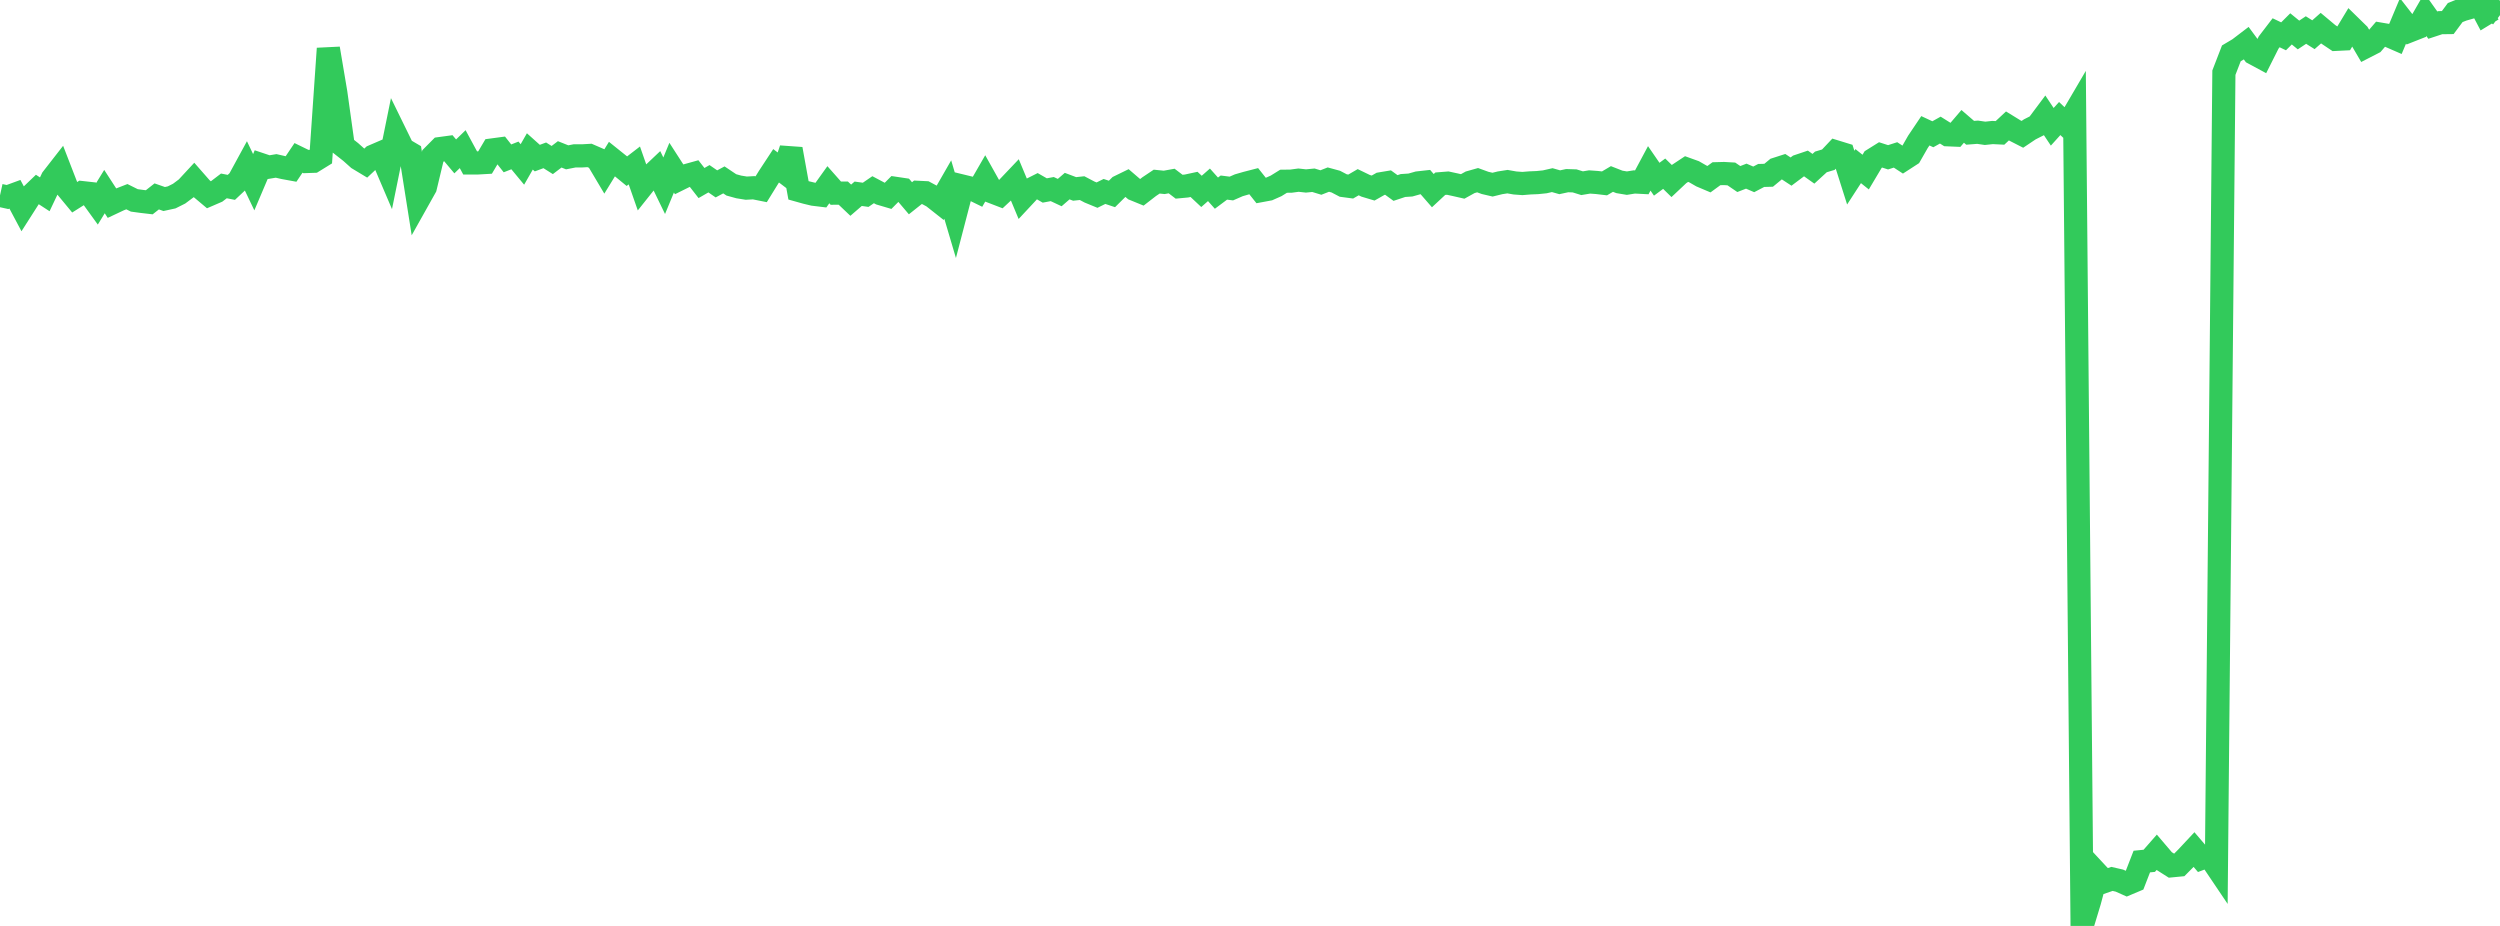 <?xml version="1.0" standalone="no"?>
<!DOCTYPE svg PUBLIC "-//W3C//DTD SVG 1.1//EN" "http://www.w3.org/Graphics/SVG/1.1/DTD/svg11.dtd">

<svg width="135" height="50" viewBox="0 0 135 50" preserveAspectRatio="none" 
  xmlns="http://www.w3.org/2000/svg"
  xmlns:xlink="http://www.w3.org/1999/xlink">


<polyline points="0.0, 10.55 0.403, 10.639 0.806, 10.491 1.209, 11.249 1.612, 10.618 2.015, 10.231 2.418, 10.493 2.821, 9.643 3.224, 9.126 3.627, 10.167 4.03, 10.654 4.433, 10.4 4.836, 10.445 5.239, 11.002 5.642, 10.346 6.045, 10.968 6.448, 10.778 6.851, 10.621 7.254, 10.821 7.657, 10.876 8.06, 10.923 8.463, 10.606 8.866, 10.747 9.269, 10.659 9.672, 10.457 10.075, 10.156 10.478, 9.721 10.881, 10.181 11.284, 10.52 11.687, 10.346 12.09, 10.039 12.493, 10.118 12.896, 9.739 13.299, 8.999 13.701, 9.84 14.104, 8.891 14.507, 9.026 14.91, 8.959 15.313, 9.052 15.716, 9.126 16.119, 8.526 16.522, 8.723 16.925, 8.709 17.328, 8.46 17.731, 2.621 18.134, 5.009 18.537, 7.892 18.94, 8.209 19.343, 8.569 19.746, 8.812 20.149, 8.434 20.552, 8.26 20.955, 9.204 21.358, 7.223 21.761, 8.046 22.164, 8.283 22.567, 10.828 22.97, 10.109 23.373, 8.427 23.776, 8.021 24.179, 7.966 24.582, 8.445 24.985, 8.054 25.388, 8.799 25.791, 8.799 26.194, 8.776 26.597, 8.095 27.0, 8.041 27.403, 8.552 27.806, 8.393 28.209, 8.88 28.612, 8.177 29.015, 8.538 29.418, 8.388 29.821, 8.642 30.224, 8.335 30.627, 8.496 31.03, 8.417 31.433, 8.417 31.836, 8.394 32.239, 8.569 32.642, 9.247 33.045, 8.59 33.448, 8.913 33.851, 9.244 34.254, 8.934 34.657, 10.088 35.06, 9.582 35.463, 9.2 35.866, 10.03 36.269, 9.054 36.672, 9.679 37.075, 9.479 37.478, 9.367 37.881, 9.884 38.284, 9.652 38.687, 9.93 39.09, 9.714 39.493, 9.984 39.896, 10.095 40.299, 10.16 40.701, 10.138 41.104, 10.219 41.507, 9.566 41.91, 8.953 42.313, 9.259 42.716, 8.049 43.119, 10.279 43.522, 10.392 43.925, 10.489 44.328, 10.538 44.731, 9.975 45.134, 10.431 45.537, 10.428 45.94, 10.811 46.343, 10.463 46.746, 10.52 47.149, 10.244 47.552, 10.458 47.955, 10.577 48.358, 10.171 48.761, 10.231 49.164, 10.706 49.567, 10.385 49.97, 10.405 50.373, 10.621 50.776, 10.939 51.179, 10.237 51.582, 11.6 51.985, 10.053 52.388, 10.151 52.791, 10.348 53.194, 9.649 53.597, 10.369 54.0, 10.524 54.403, 10.148 54.806, 9.724 55.209, 10.69 55.612, 10.258 56.015, 10.055 56.418, 10.286 56.821, 10.21 57.224, 10.399 57.627, 10.05 58.03, 10.202 58.433, 10.159 58.836, 10.371 59.239, 10.537 59.642, 10.338 60.045, 10.473 60.448, 10.074 60.851, 9.877 61.254, 10.223 61.657, 10.388 62.06, 10.076 62.463, 9.807 62.866, 9.848 63.269, 9.775 63.672, 10.082 64.075, 10.044 64.478, 9.957 64.881, 10.335 65.284, 9.98 65.687, 10.43 66.09, 10.129 66.493, 10.18 66.896, 10.004 67.299, 9.888 67.701, 9.784 68.104, 10.291 68.507, 10.216 68.91, 10.037 69.313, 9.787 69.716, 9.782 70.119, 9.728 70.522, 9.772 70.925, 9.733 71.328, 9.856 71.731, 9.698 72.134, 9.808 72.537, 10.019 72.94, 10.073 73.343, 9.839 73.746, 10.034 74.149, 10.155 74.552, 9.926 74.955, 9.859 75.358, 10.152 75.761, 10.018 76.164, 9.991 76.567, 9.877 76.97, 9.832 77.373, 10.295 77.776, 9.92 78.179, 9.888 78.582, 9.975 78.985, 10.067 79.388, 9.844 79.791, 9.73 80.194, 9.877 80.597, 9.971 81.0, 9.872 81.403, 9.809 81.806, 9.88 82.209, 9.91 82.612, 9.877 83.015, 9.86 83.418, 9.819 83.821, 9.727 84.224, 9.842 84.627, 9.755 85.03, 9.768 85.433, 9.893 85.836, 9.826 86.239, 9.855 86.642, 9.903 87.045, 9.665 87.448, 9.823 87.851, 9.89 88.254, 9.825 88.657, 9.846 89.06, 9.092 89.463, 9.678 89.866, 9.38 90.269, 9.775 90.672, 9.396 91.075, 9.129 91.478, 9.274 91.881, 9.505 92.284, 9.676 92.687, 9.381 93.09, 9.37 93.493, 9.393 93.896, 9.668 94.299, 9.512 94.701, 9.686 95.104, 9.475 95.507, 9.464 95.91, 9.131 96.313, 9.001 96.716, 9.265 97.119, 8.963 97.522, 8.827 97.925, 9.114 98.328, 8.744 98.731, 8.623 99.134, 8.196 99.537, 8.32 99.94, 9.592 100.343, 8.971 100.746, 9.293 101.149, 8.616 101.552, 8.364 101.955, 8.494 102.358, 8.365 102.761, 8.628 103.164, 8.367 103.567, 7.662 103.97, 7.062 104.373, 7.25 104.776, 7.025 105.179, 7.278 105.582, 7.295 105.985, 6.824 106.388, 7.171 106.791, 7.14 107.194, 7.199 107.597, 7.156 108.0, 7.176 108.403, 6.8 108.806, 7.048 109.209, 7.254 109.612, 6.984 110.015, 6.78 110.418, 6.241 110.821, 6.847 111.224, 6.401 111.627, 6.781 112.03, 6.094 112.433, 50.0 112.836, 48.67 113.239, 47.166 113.642, 47.6 114.045, 47.461 114.448, 47.553 114.851, 47.733 115.254, 47.563 115.657, 46.524 116.06, 46.484 116.463, 46.024 116.866, 46.497 117.269, 46.753 117.672, 46.714 118.075, 46.308 118.478, 45.877 118.881, 46.349 119.284, 46.196 119.687, 46.794 120.09, 3.924 120.493, 2.881 120.896, 2.642 121.299, 2.335 121.701, 2.88 122.104, 3.097 122.507, 2.295 122.91, 1.769 123.313, 1.961 123.716, 1.559 124.119, 1.889 124.522, 1.622 124.925, 1.875 125.328, 1.519 125.731, 1.856 126.134, 2.126 126.537, 2.106 126.94, 1.438 127.343, 1.832 127.746, 2.521 128.149, 2.314 128.552, 1.845 128.955, 1.914 129.358, 2.09 129.761, 1.13 130.164, 1.649 130.567, 1.49 130.97, 0.791 131.373, 1.357 131.776, 1.224 132.179, 1.219 132.582, 0.677 132.985, 0.518 133.388, 0.403 133.791, 0.0 134.194, 0.763 134.597, 0.517 135.0, 0.816" fill="none" stroke="#32ca5b" stroke-width="1.25"/>

</svg>